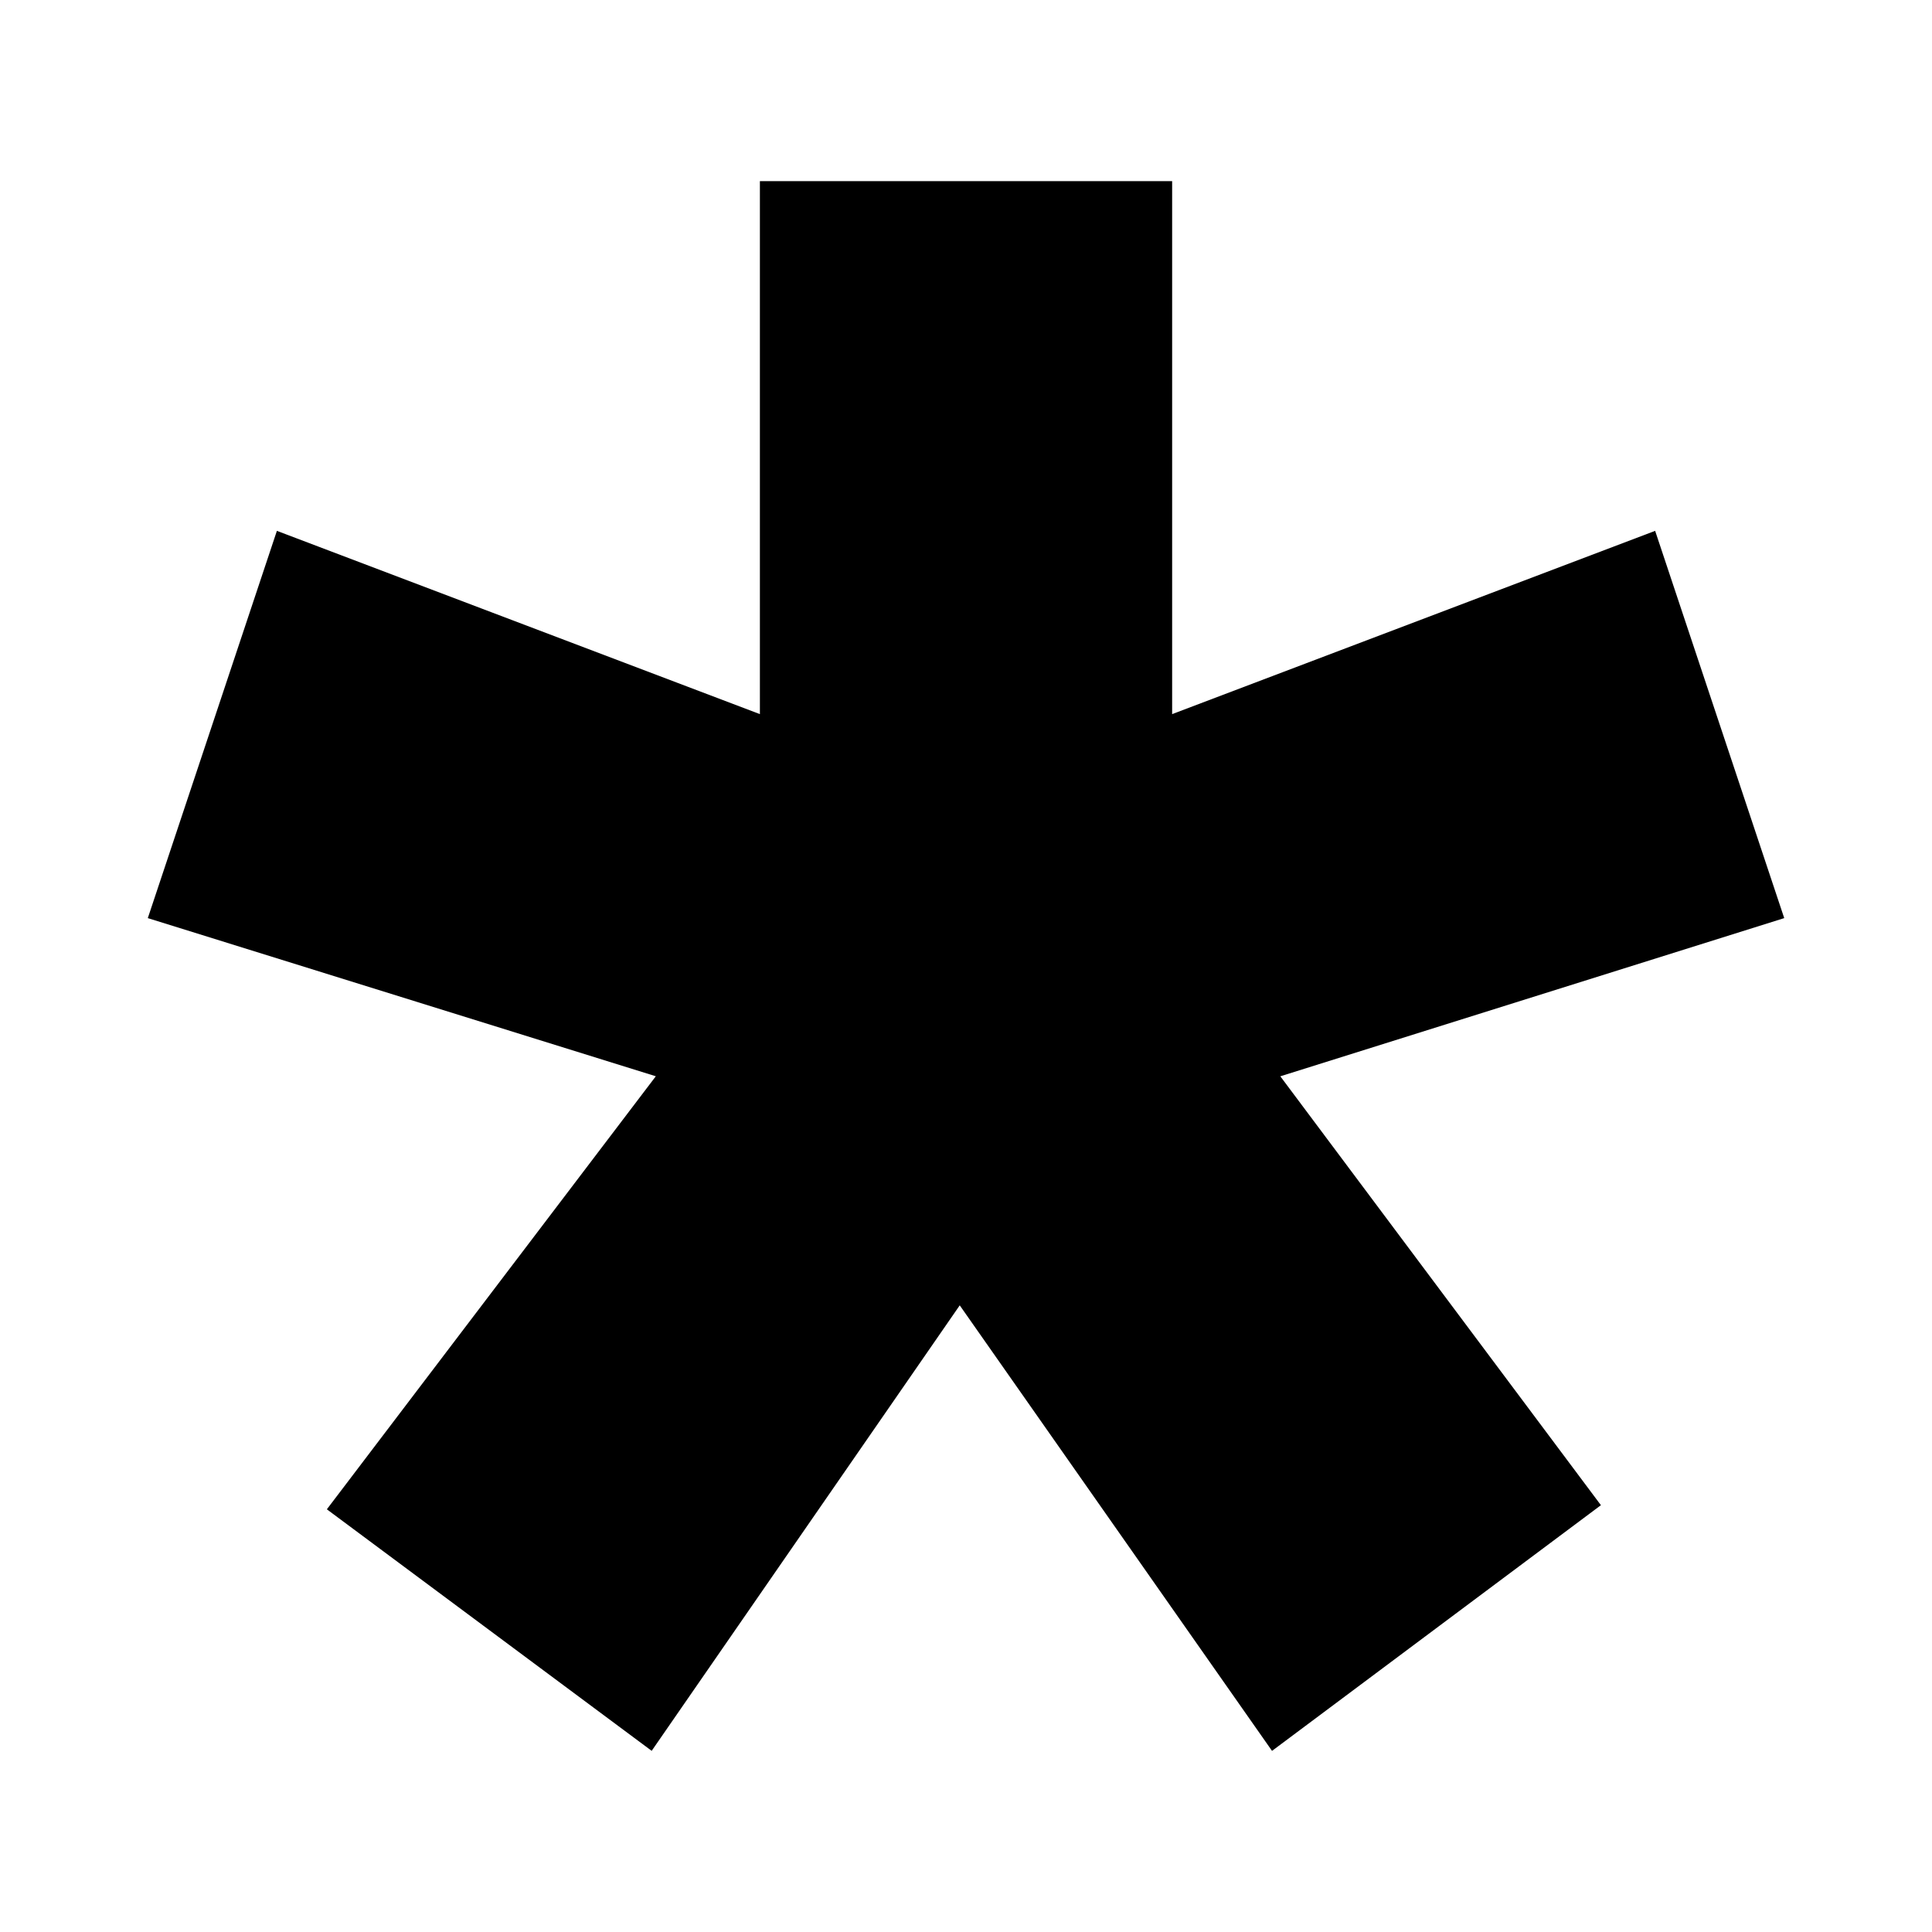 <svg version="1.1" id="prefix__Layer_1" xmlns="http://www.w3.org/2000/svg" x="0" y="0" viewBox="0 0 512 512" xml:space="preserve"><style>@media (prefers-color-scheme:dark){path{fill:#fff}}</style><path d="M424.26 398.89L337.1 464l-82.76-118.07-81.64 118.06-86.08-64.01 87.18-114.76-134.63-41.91 34.21-102.63 128 48.57V48.01h109.25v141.24l128-48.57 34.21 102.63-133.54 41.92 84.96 113.66z"/></svg>
